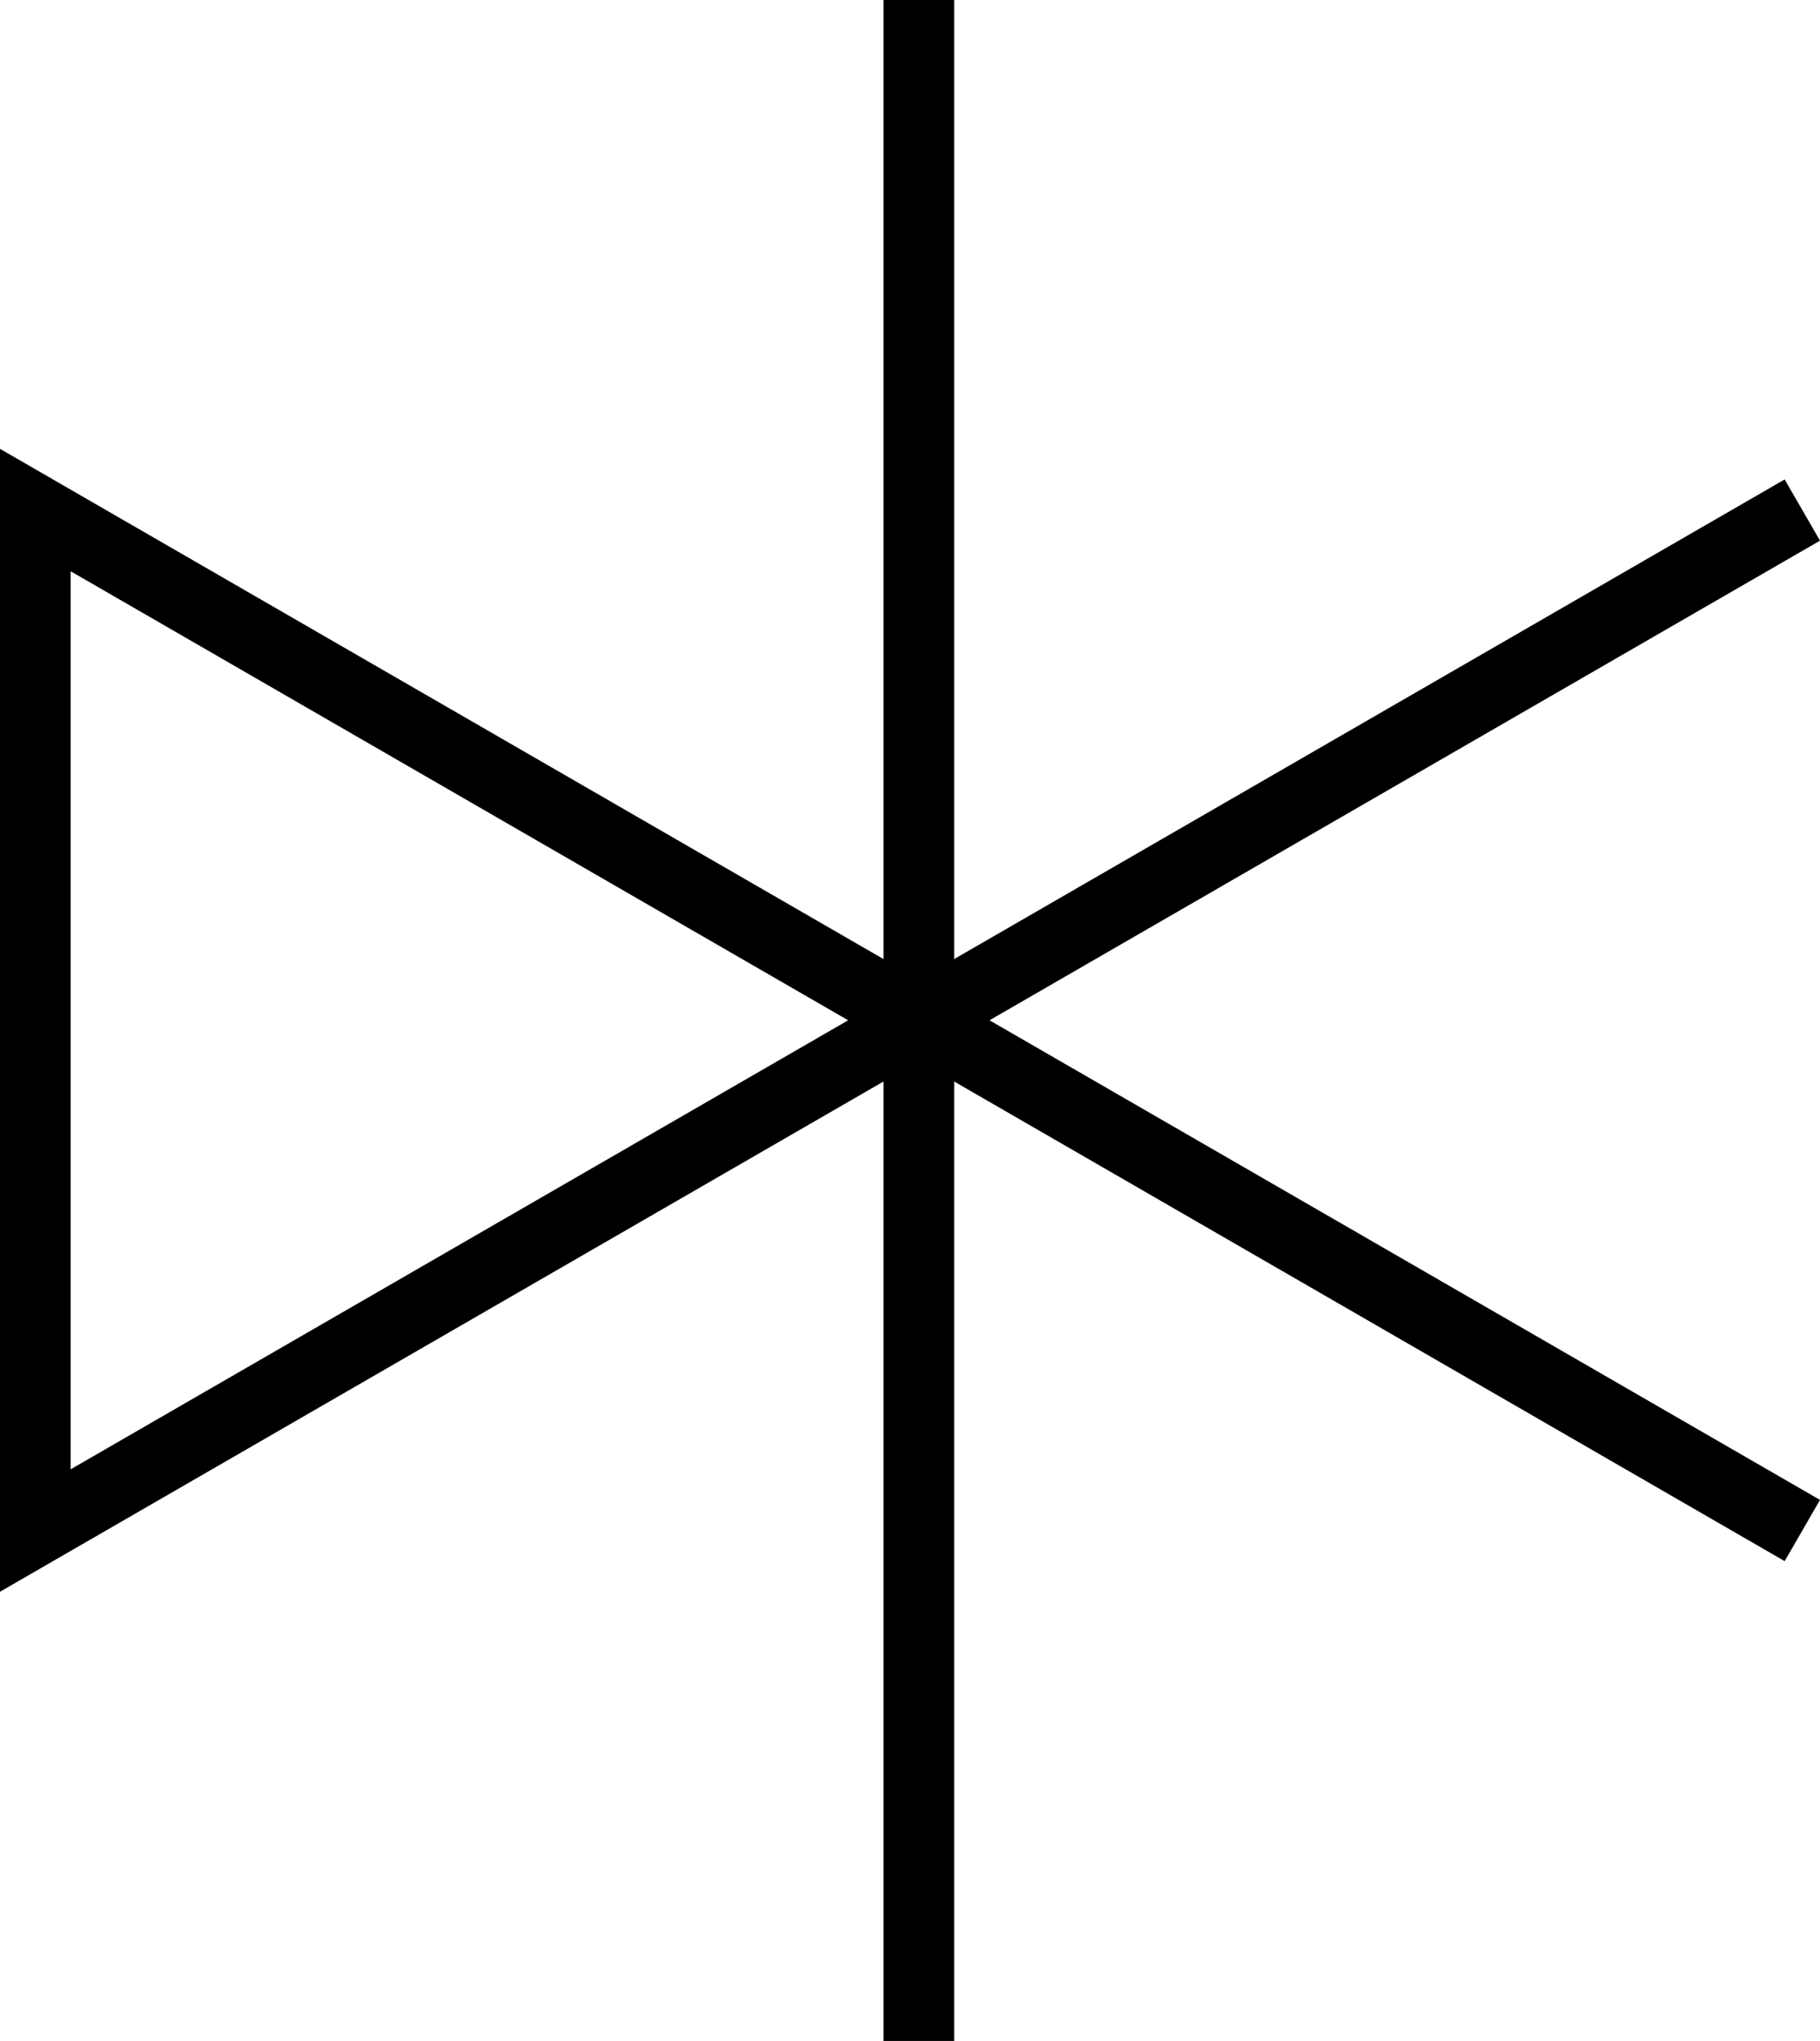 <?xml version="1.0" encoding="UTF-8"?>
<svg id="Layer_1" data-name="Layer 1" xmlns="http://www.w3.org/2000/svg" viewBox="0 0 51.5 57.74">
  <defs>
    <style>
      .cls-1 {
        fill: none;
        stroke: #000;
        stroke-miterlimit: 10;
        stroke-width: 2px;
      }
    </style>
  </defs>
  <line class="cls-1" x1="26" x2="26" y2="57.74"/>
  <polyline class="cls-1" points="51 43.3 1 14.43 1 43.3 51 14.43"/>
</svg>